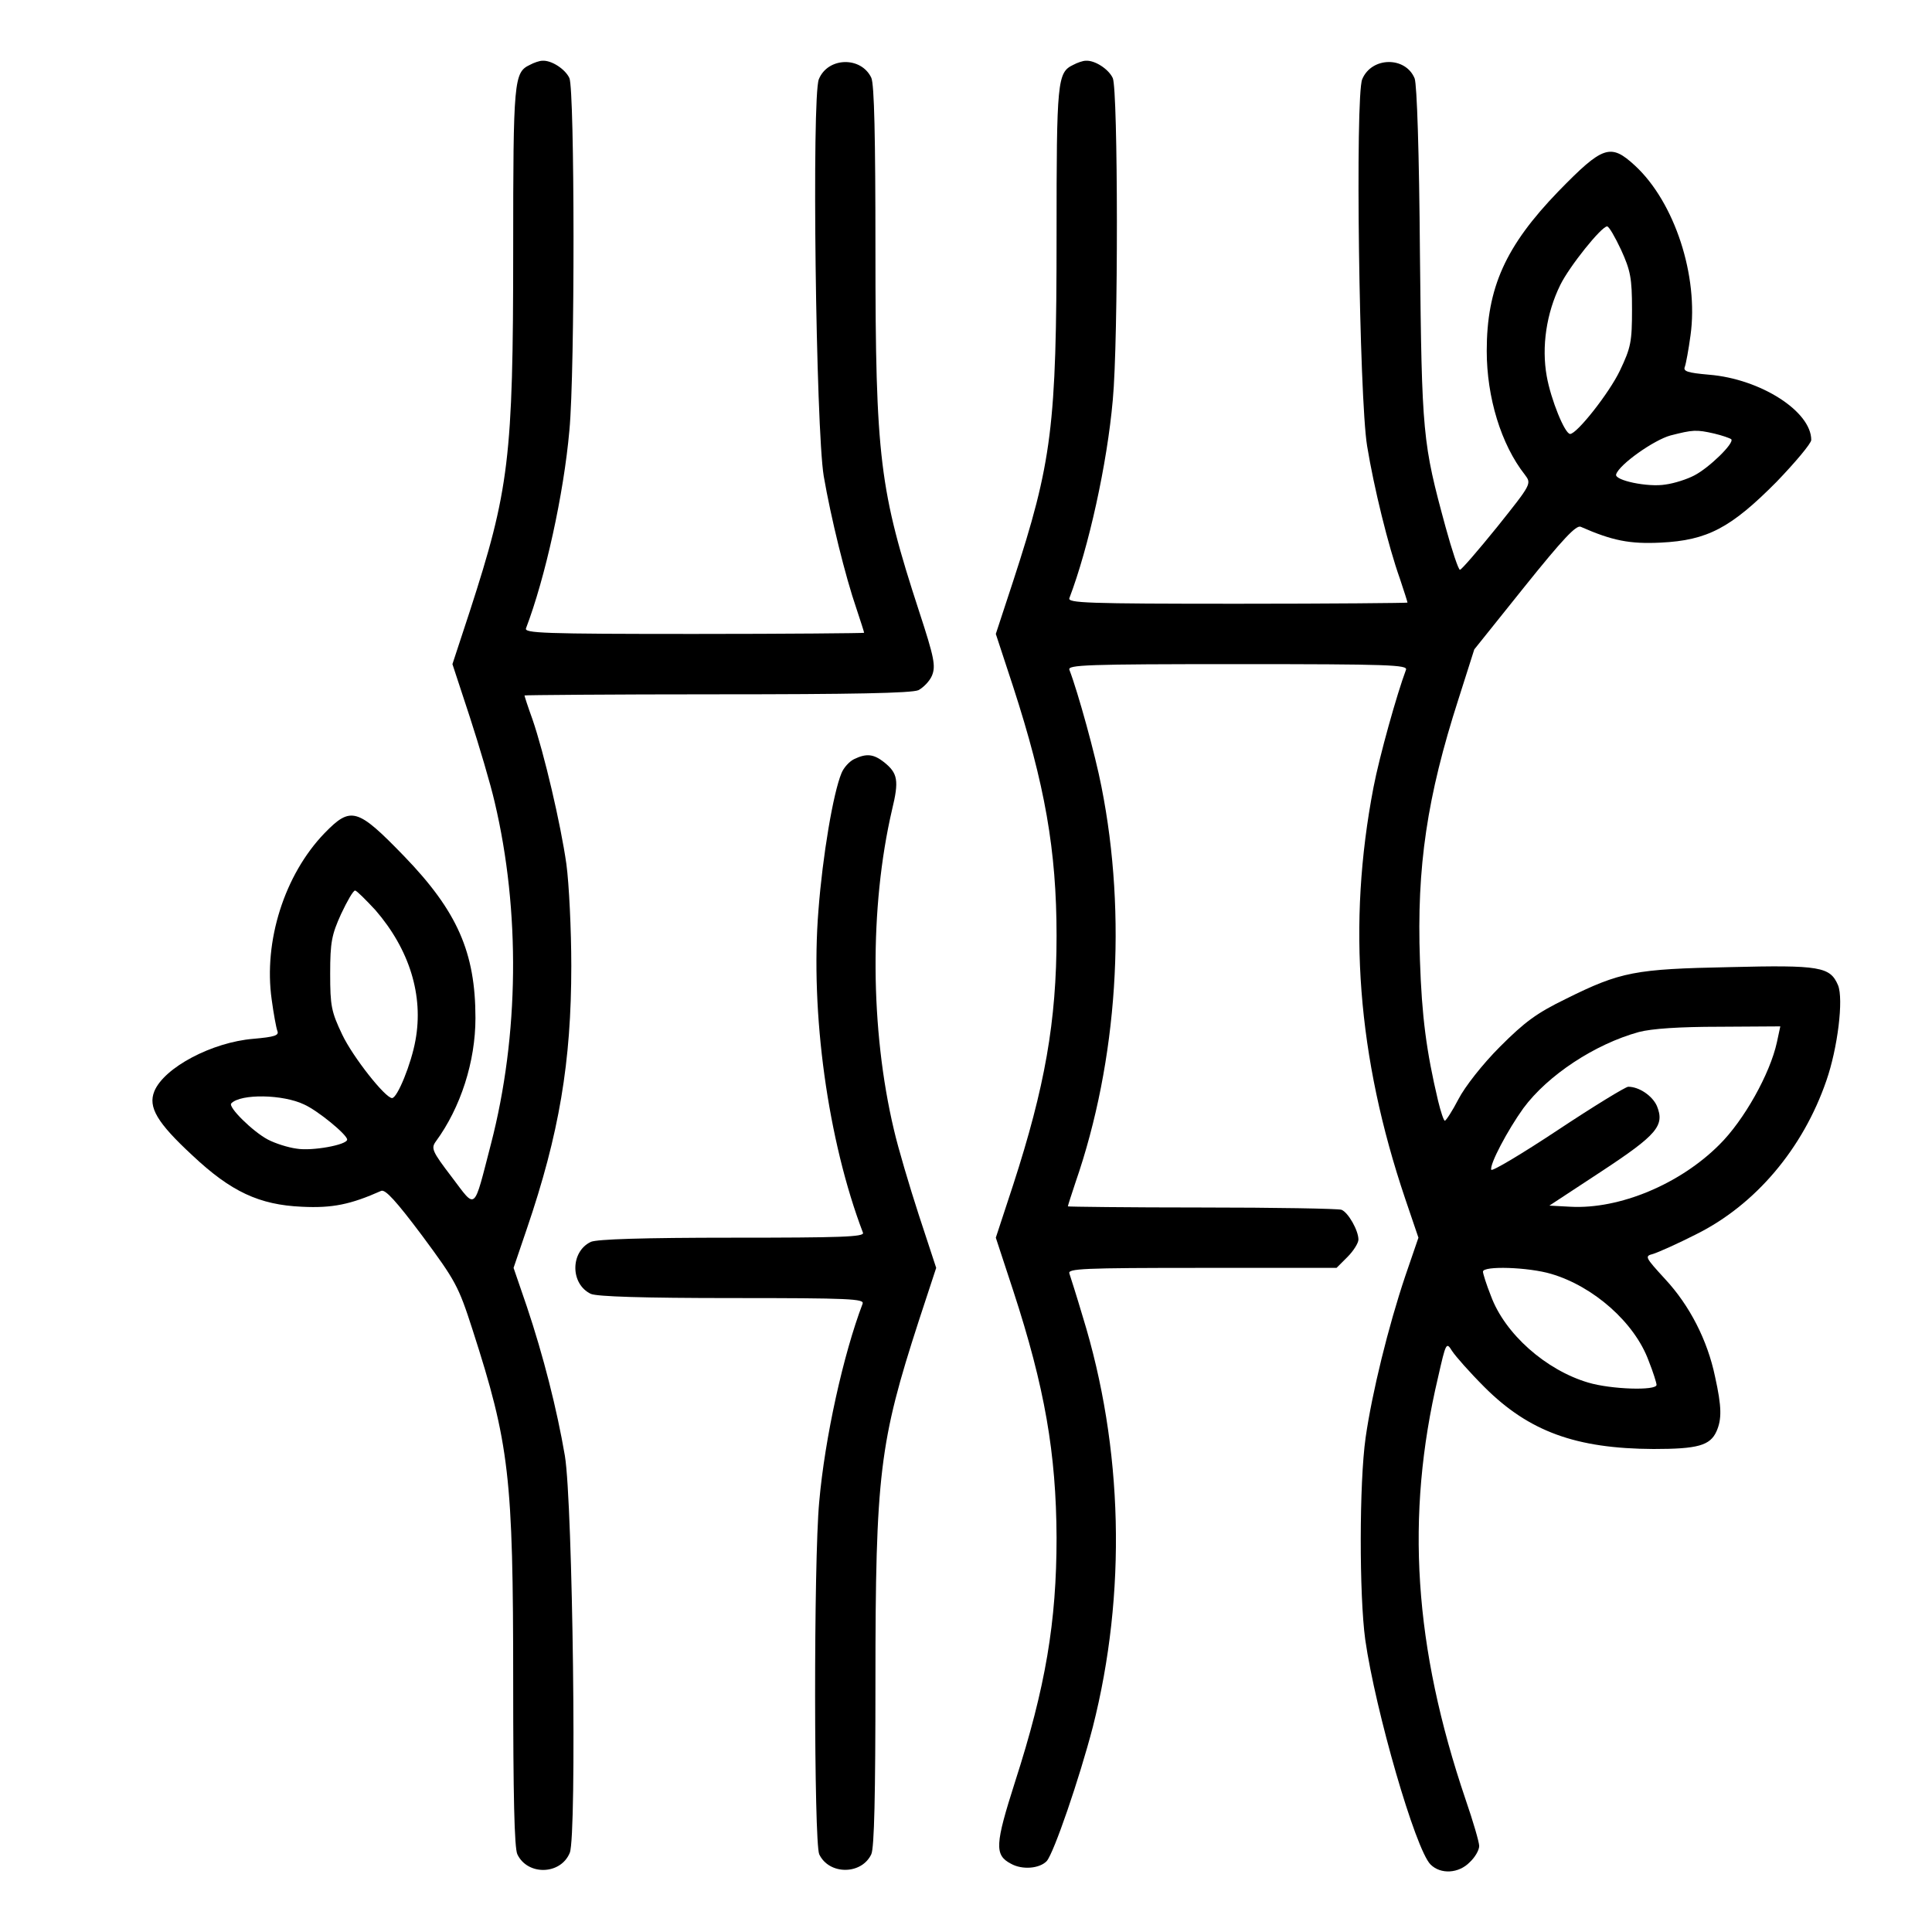 <?xml version="1.0" standalone="no"?>
<!DOCTYPE svg PUBLIC "-//W3C//DTD SVG 20010904//EN"
 "http://www.w3.org/TR/2001/REC-SVG-20010904/DTD/svg10.dtd">
<svg version="1.0" xmlns="http://www.w3.org/2000/svg"
 width="512pt" height="512pt" viewBox="0 0 512 512"
 preserveAspectRatio="xMidYMid meet">

<g transform="translate(0,512) scale(0.1,-0.1)"
fill="#000000" stroke="none">
<path d="M1404 4948 c-42 -20 -44 -40 -44 -491 0 -552 -11 -636 -115 -957
l-46 -140 46 -140 c25 -77 55 -178 66 -226 68 -288 65 -617 -10 -906 -47 -181
-38 -174 -104 -87 -52 68 -55 76 -42 94 66 90 105 212 105 327 0 174 -48 283
-189 429 -124 128 -141 133 -211 61 -106 -110 -162 -286 -140 -441 5 -37 12
-75 15 -83 5 -12 -7 -16 -64 -21 -109 -9 -236 -76 -262 -139 -17 -42 7 -83
101 -170 102 -96 177 -131 290 -136 81 -4 129 6 210 42 11 5 40 -27 109 -119
88 -119 96 -133 133 -248 98 -304 108 -389 108 -934 0 -299 3 -440 11 -457 27
-57 115 -55 139 4 19 46 8 925 -13 1052 -21 123 -57 265 -101 396 l-35 102 35
103 c86 252 118 443 118 697 0 96 -6 218 -13 270 -15 106 -59 294 -90 384 -12
33 -21 61 -21 63 0 1 229 3 510 3 357 0 516 3 534 11 13 7 30 24 36 39 10 25
6 47 -34 169 -105 322 -116 405 -116 958 0 299 -3 440 -11 457 -27 57 -115 55
-139 -4 -19 -46 -8 -925 13 -1052 19 -110 57 -265 87 -352 11 -33 20 -61 20
-63 0 -1 -203 -3 -451 -3 -401 0 -450 2 -445 15 51 134 100 355 115 525 15
158 14 901 0 933 -11 24 -48 48 -72 46 -7 0 -22 -5 -33 -11z m-409 -2240 c90
-104 128 -226 106 -345 -11 -62 -48 -153 -62 -153 -18 0 -104 109 -132 168
-29 61 -32 76 -32 162 0 83 4 103 29 158 16 34 32 62 37 62 4 0 28 -24 54 -52z
m-189 -515 c36 -16 114 -80 114 -93 0 -14 -93 -31 -134 -24 -23 3 -57 14 -76
24 -40 21 -107 87 -97 96 25 26 137 24 193 -3z"/>
<path d="M2844 4948 c-42 -20 -44 -42 -44 -451 0 -508 -12 -601 -115 -917
l-46 -140 46 -140 c84 -259 115 -433 115 -660 0 -227 -31 -401 -115 -660 l-46
-140 46 -140 c84 -257 114 -432 115 -655 0 -223 -29 -396 -110 -647 -53 -166
-55 -194 -11 -217 30 -17 76 -13 95 7 19 22 86 217 122 355 90 354 81 740 -27
1089 -16 54 -32 104 -35 113 -5 13 34 15 351 15 l357 0 29 29 c16 16 29 37 29
46 0 24 -27 72 -45 79 -9 3 -176 6 -371 6 -195 0 -354 2 -354 3 0 2 9 30 20
63 112 323 137 707 69 1049 -16 83 -62 250 -85 310 -5 13 44 15 446 15 402 0
451 -2 446 -15 -24 -64 -70 -228 -86 -311 -70 -364 -43 -715 84 -1091 l35
-103 -35 -102 c-45 -134 -88 -309 -105 -428 -17 -120 -17 -417 -1 -535 27
-189 133 -556 173 -596 27 -27 75 -24 104 6 14 13 25 32 25 43 0 10 -16 65
-36 123 -137 404 -160 751 -73 1119 21 93 22 94 37 70 9 -14 47 -57 86 -96
118 -118 243 -163 448 -164 117 0 150 9 167 47 14 32 14 64 -4 145 -20 96 -67
188 -132 258 -54 59 -55 61 -32 67 13 4 65 27 114 52 157 78 283 227 345 407
30 86 46 216 31 253 -21 49 -47 54 -288 48 -250 -5 -288 -12 -433 -84 -78 -38
-109 -61 -175 -127 -46 -46 -93 -106 -110 -139 -16 -31 -33 -57 -36 -57 -3 0
-11 24 -18 53 -31 131 -43 223 -48 372 -9 248 19 434 102 692 l42 132 133 166
c102 127 137 164 149 159 84 -37 130 -46 212 -42 124 6 186 39 307 161 50 52
92 102 92 111 0 76 -135 162 -271 173 -57 5 -69 9 -64 21 3 8 10 46 15 83 22
157 -42 353 -147 450 -65 60 -85 53 -203 -68 -140 -145 -190 -255 -190 -423 0
-123 38 -248 101 -328 18 -24 18 -24 -73 -138 -51 -63 -95 -114 -99 -114 -4 0
-21 51 -38 113 -61 224 -63 244 -68 722 -2 273 -8 450 -14 467 -24 59 -114 58
-139 -2 -19 -45 -8 -845 13 -972 18 -110 56 -265 87 -352 11 -33 20 -61 20
-63 0 -1 -203 -3 -451 -3 -401 0 -450 2 -445 15 51 134 100 355 115 525 15
158 14 821 0 853 -11 24 -48 48 -72 46 -7 0 -22 -5 -33 -11z m1452 -490 c25
-55 29 -75 29 -158 0 -86 -3 -101 -32 -162 -28 -59 -114 -168 -132 -168 -14 0
-51 91 -62 153 -14 78 -1 167 36 242 24 49 109 155 124 155 5 0 21 -28 37 -62z
m247 -487 c21 -5 41 -12 45 -15 9 -10 -59 -76 -98 -96 -19 -10 -53 -21 -76
-24 -46 -8 -137 11 -131 27 8 26 100 91 144 103 59 15 68 16 116 5z m166
-1613 c-18 -83 -87 -207 -153 -272 -104 -104 -264 -171 -394 -164 l-56 3 137
90 c149 98 169 122 148 174 -12 27 -47 51 -76 51 -7 0 -92 -52 -187 -115 -95
-63 -174 -110 -176 -105 -5 14 44 106 85 163 65 88 190 170 306 202 34 9 108
14 213 14 l162 1 -9 -42z m-598 -614 c112 -33 221 -129 258 -230 12 -30 21
-59 21 -64 0 -16 -121 -12 -181 6 -112 33 -221 129 -258 230 -12 30 -21 59
-21 64 0 16 121 12 181 -6z"/>
<path d="M2263 3108 c-12 -6 -27 -22 -33 -37 -22 -53 -50 -219 -61 -363 -22
-272 25 -611 118 -855 4 -11 -59 -13 -345 -13 -240 0 -359 -4 -376 -11 -55
-26 -55 -112 0 -138 17 -7 136 -11 376 -11 310 0 349 -2 344 -15 -51 -134
-100 -355 -115 -525 -15 -160 -14 -901 0 -934 26 -55 112 -55 138 0 8 17 11
158 11 457 0 552 11 636 115 957 l46 140 -46 140 c-25 77 -55 178 -66 226 -63
265 -65 590 -5 848 19 78 15 97 -21 126 -28 22 -47 24 -80 8z"/>
</g>
</svg>
